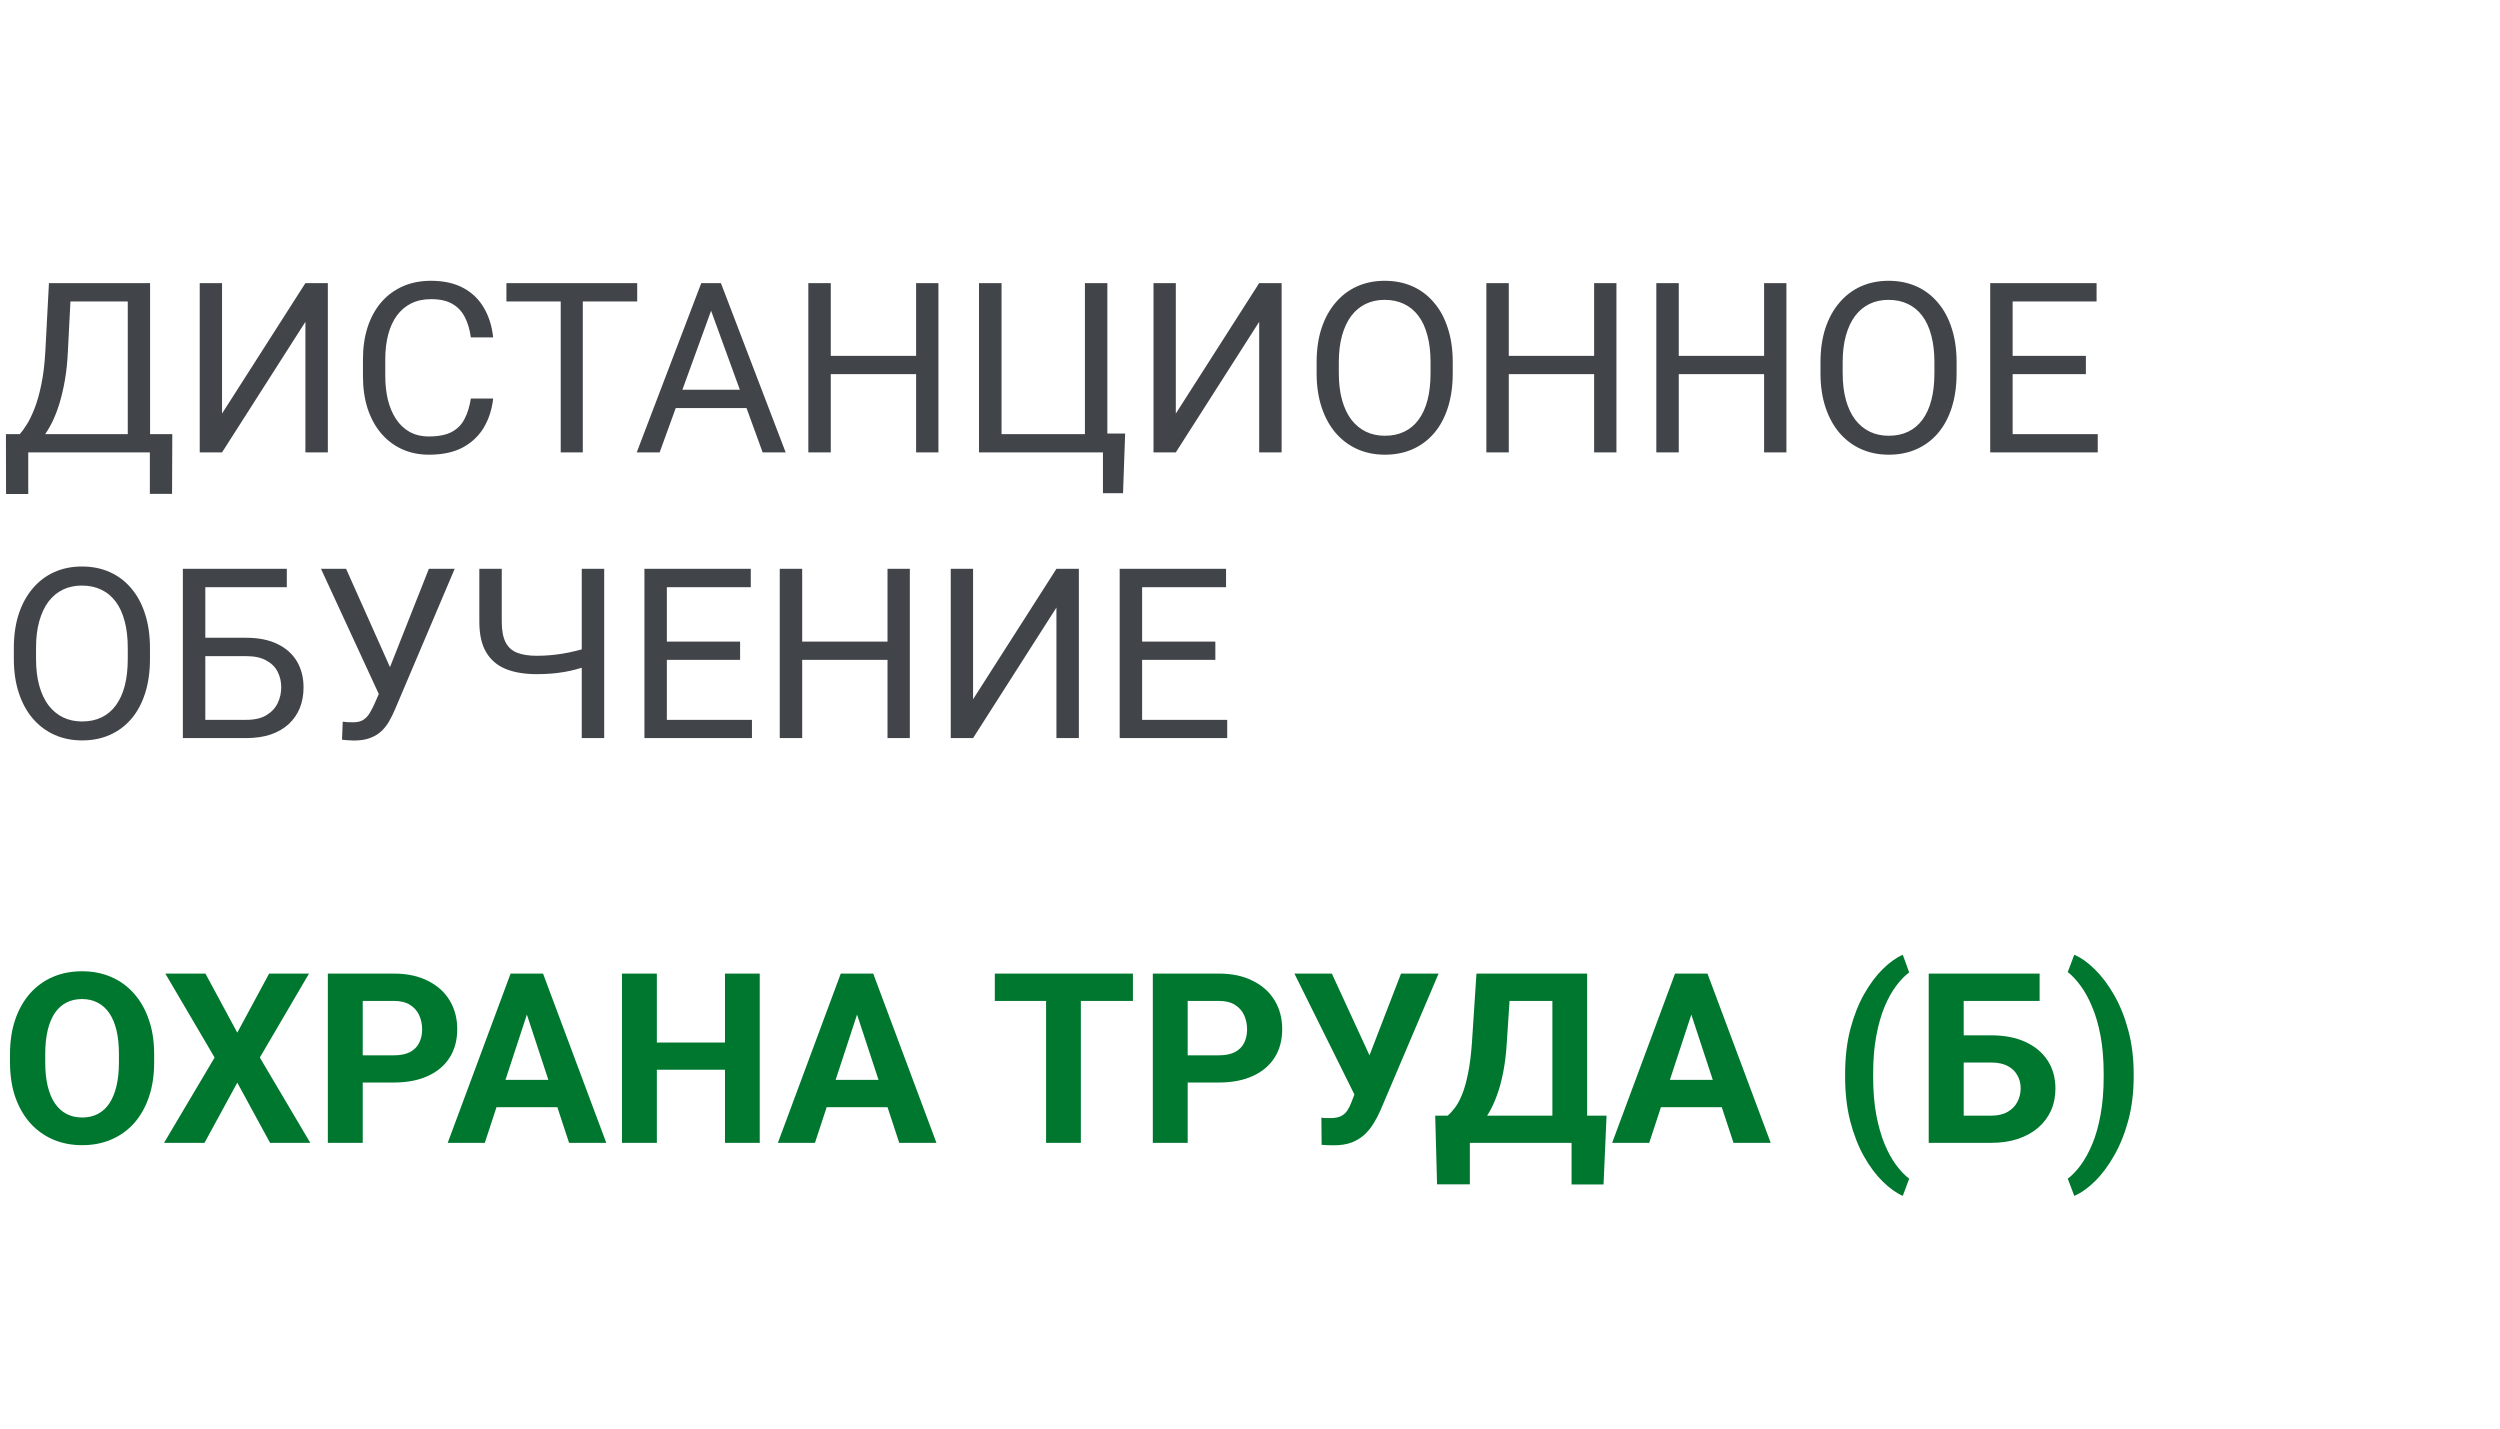 <svg width="210" height="120" viewBox="0 0 210 120" fill="none" xmlns="http://www.w3.org/2000/svg">
<path d="M12.832 36.467V38H2.07V36.467H12.832ZM2.373 36.467V41.496H0.508L0.498 36.467H2.373ZM14.473 36.467L14.453 41.486H12.588V36.467H14.473ZM10.986 23.781V25.324H4.756V23.781H10.986ZM12.607 23.781V38H10.732V23.781H12.607ZM4.111 23.781H5.996L5.703 29.504C5.664 30.363 5.583 31.158 5.459 31.887C5.335 32.609 5.182 33.27 5 33.869C4.818 34.468 4.609 35.005 4.375 35.48C4.141 35.949 3.89 36.356 3.623 36.701C3.356 37.04 3.076 37.32 2.783 37.541C2.497 37.756 2.207 37.909 1.914 38H1.055V36.467H1.66C1.829 36.285 2.021 36.021 2.236 35.676C2.458 35.331 2.676 34.885 2.891 34.338C3.112 33.785 3.304 33.111 3.467 32.316C3.636 31.522 3.75 30.585 3.809 29.504L4.111 23.781ZM18.652 34.738L25.654 23.781H27.539V38H25.654V27.033L18.652 38H16.777V23.781H18.652V34.738ZM39.551 33.478H41.426C41.328 34.377 41.071 35.181 40.654 35.891C40.238 36.6 39.648 37.163 38.887 37.58C38.125 37.99 37.175 38.195 36.035 38.195C35.202 38.195 34.443 38.039 33.76 37.727C33.083 37.414 32.5 36.971 32.012 36.398C31.523 35.819 31.146 35.126 30.879 34.318C30.619 33.505 30.488 32.6 30.488 31.604V30.188C30.488 29.191 30.619 28.29 30.879 27.482C31.146 26.669 31.527 25.972 32.022 25.393C32.523 24.813 33.125 24.367 33.828 24.055C34.531 23.742 35.322 23.586 36.201 23.586C37.275 23.586 38.184 23.788 38.926 24.191C39.668 24.595 40.244 25.155 40.654 25.871C41.071 26.581 41.328 27.404 41.426 28.342H39.551C39.46 27.678 39.29 27.108 39.043 26.633C38.796 26.151 38.444 25.78 37.988 25.52C37.533 25.259 36.937 25.129 36.201 25.129C35.57 25.129 35.013 25.249 34.531 25.49C34.056 25.731 33.656 26.073 33.33 26.516C33.011 26.958 32.77 27.489 32.607 28.107C32.445 28.726 32.363 29.413 32.363 30.168V31.604C32.363 32.3 32.435 32.954 32.578 33.566C32.728 34.178 32.953 34.715 33.252 35.178C33.551 35.64 33.932 36.005 34.395 36.272C34.857 36.532 35.404 36.662 36.035 36.662C36.836 36.662 37.474 36.535 37.949 36.281C38.425 36.027 38.783 35.663 39.023 35.188C39.271 34.712 39.447 34.143 39.551 33.478ZM48.955 23.781V38H47.1V23.781H48.955ZM53.525 23.781V25.324H42.539V23.781H53.525ZM60.117 25.041L55.41 38H53.486L58.906 23.781H60.147L60.117 25.041ZM64.062 38L59.346 25.041L59.316 23.781H60.557L65.996 38H64.062ZM63.818 32.736V34.279H55.83V32.736H63.818ZM77.188 29.895V31.428H69.492V29.895H77.188ZM69.785 23.781V38H67.9V23.781H69.785ZM78.828 23.781V38H76.953V23.781H78.828ZM94.512 36.418L94.336 41.428H92.647V38H91.25V36.418H94.512ZM82.236 38V23.781H84.131V36.467H91.133V23.781H93.018V38H82.236ZM98.769 34.738L105.771 23.781H107.656V38H105.771V27.033L98.769 38H96.894V23.781H98.769V34.738ZM122.031 30.441V31.34C122.031 32.408 121.898 33.365 121.631 34.211C121.364 35.057 120.98 35.777 120.479 36.369C119.977 36.962 119.375 37.414 118.672 37.727C117.975 38.039 117.194 38.195 116.328 38.195C115.488 38.195 114.717 38.039 114.014 37.727C113.317 37.414 112.712 36.962 112.197 36.369C111.689 35.777 111.296 35.057 111.016 34.211C110.736 33.365 110.596 32.408 110.596 31.34V30.441C110.596 29.374 110.732 28.42 111.006 27.58C111.286 26.734 111.68 26.014 112.188 25.422C112.695 24.823 113.298 24.367 113.994 24.055C114.697 23.742 115.469 23.586 116.309 23.586C117.174 23.586 117.956 23.742 118.652 24.055C119.355 24.367 119.958 24.823 120.459 25.422C120.967 26.014 121.354 26.734 121.621 27.58C121.895 28.42 122.031 29.374 122.031 30.441ZM120.166 31.34V30.422C120.166 29.576 120.078 28.827 119.902 28.176C119.733 27.525 119.482 26.978 119.15 26.535C118.818 26.092 118.411 25.757 117.93 25.529C117.454 25.301 116.914 25.188 116.309 25.188C115.723 25.188 115.192 25.301 114.717 25.529C114.248 25.757 113.844 26.092 113.506 26.535C113.174 26.978 112.917 27.525 112.734 28.176C112.552 28.827 112.461 29.576 112.461 30.422V31.34C112.461 32.193 112.552 32.948 112.734 33.605C112.917 34.257 113.177 34.807 113.516 35.256C113.861 35.699 114.268 36.034 114.736 36.262C115.212 36.49 115.742 36.603 116.328 36.603C116.94 36.603 117.484 36.49 117.959 36.262C118.434 36.034 118.835 35.699 119.16 35.256C119.492 34.807 119.743 34.257 119.912 33.605C120.081 32.948 120.166 32.193 120.166 31.34ZM134.141 29.895V31.428H126.445V29.895H134.141ZM126.738 23.781V38H124.854V23.781H126.738ZM135.781 23.781V38H133.906V23.781H135.781ZM148.418 29.895V31.428H140.723V29.895H148.418ZM141.016 23.781V38H139.131V23.781H141.016ZM150.059 23.781V38H148.184V23.781H150.059ZM164.355 30.441V31.34C164.355 32.408 164.222 33.365 163.955 34.211C163.688 35.057 163.304 35.777 162.803 36.369C162.301 36.962 161.699 37.414 160.996 37.727C160.299 38.039 159.518 38.195 158.652 38.195C157.812 38.195 157.041 38.039 156.338 37.727C155.641 37.414 155.036 36.962 154.521 36.369C154.014 35.777 153.62 35.057 153.34 34.211C153.06 33.365 152.92 32.408 152.92 31.34V30.441C152.92 29.374 153.057 28.42 153.33 27.58C153.61 26.734 154.004 26.014 154.512 25.422C155.02 24.823 155.622 24.367 156.318 24.055C157.021 23.742 157.793 23.586 158.633 23.586C159.499 23.586 160.28 23.742 160.977 24.055C161.68 24.367 162.282 24.823 162.783 25.422C163.291 26.014 163.678 26.734 163.945 27.58C164.219 28.42 164.355 29.374 164.355 30.441ZM162.49 31.34V30.422C162.49 29.576 162.402 28.827 162.227 28.176C162.057 27.525 161.807 26.978 161.475 26.535C161.143 26.092 160.736 25.757 160.254 25.529C159.779 25.301 159.238 25.188 158.633 25.188C158.047 25.188 157.516 25.301 157.041 25.529C156.572 25.757 156.169 26.092 155.83 26.535C155.498 26.978 155.241 27.525 155.059 28.176C154.876 28.827 154.785 29.576 154.785 30.422V31.34C154.785 32.193 154.876 32.948 155.059 33.605C155.241 34.257 155.501 34.807 155.84 35.256C156.185 35.699 156.592 36.034 157.061 36.262C157.536 36.49 158.066 36.603 158.652 36.603C159.264 36.603 159.808 36.49 160.283 36.262C160.758 36.034 161.159 35.699 161.484 35.256C161.816 34.807 162.067 34.257 162.236 33.605C162.406 32.948 162.49 32.193 162.49 31.34ZM176.211 36.467V38H168.682V36.467H176.211ZM169.062 23.781V38H167.178V23.781H169.062ZM175.215 29.895V31.428H168.682V29.895H175.215ZM176.113 23.781V25.324H168.682V23.781H176.113ZM12.598 54.441V55.34C12.598 56.408 12.464 57.365 12.197 58.211C11.93 59.057 11.546 59.777 11.045 60.369C10.544 60.962 9.941 61.414 9.238 61.727C8.542 62.039 7.76 62.195 6.895 62.195C6.055 62.195 5.283 62.039 4.58 61.727C3.883 61.414 3.278 60.962 2.764 60.369C2.256 59.777 1.862 59.057 1.582 58.211C1.302 57.365 1.162 56.408 1.162 55.34V54.441C1.162 53.374 1.299 52.42 1.572 51.58C1.852 50.734 2.246 50.014 2.754 49.422C3.262 48.823 3.864 48.367 4.561 48.055C5.264 47.742 6.035 47.586 6.875 47.586C7.741 47.586 8.522 47.742 9.219 48.055C9.922 48.367 10.524 48.823 11.025 49.422C11.533 50.014 11.921 50.734 12.188 51.58C12.461 52.42 12.598 53.374 12.598 54.441ZM10.732 55.34V54.422C10.732 53.575 10.645 52.827 10.469 52.176C10.3 51.525 10.049 50.978 9.717 50.535C9.385 50.092 8.978 49.757 8.496 49.529C8.021 49.301 7.48 49.188 6.875 49.188C6.289 49.188 5.758 49.301 5.283 49.529C4.814 49.757 4.411 50.092 4.072 50.535C3.74 50.978 3.483 51.525 3.301 52.176C3.118 52.827 3.027 53.575 3.027 54.422V55.34C3.027 56.193 3.118 56.948 3.301 57.605C3.483 58.257 3.743 58.807 4.082 59.256C4.427 59.699 4.834 60.034 5.303 60.262C5.778 60.49 6.309 60.603 6.895 60.603C7.507 60.603 8.05 60.49 8.525 60.262C9.001 60.034 9.401 59.699 9.727 59.256C10.059 58.807 10.309 58.257 10.479 57.605C10.648 56.948 10.732 56.193 10.732 55.34ZM24.092 47.781V49.324H17.236V62H15.361V47.781H24.092ZM16.797 53.572H20.674C21.715 53.572 22.594 53.748 23.311 54.1C24.027 54.445 24.57 54.93 24.941 55.555C25.312 56.18 25.498 56.912 25.498 57.752C25.498 58.377 25.394 58.95 25.186 59.471C24.977 59.985 24.668 60.434 24.258 60.818C23.848 61.196 23.343 61.489 22.744 61.697C22.145 61.899 21.455 62 20.674 62H15.361V47.781H17.246V60.467H20.674C21.37 60.467 21.934 60.34 22.363 60.086C22.799 59.825 23.119 59.487 23.32 59.07C23.522 58.654 23.623 58.208 23.623 57.732C23.623 57.257 23.522 56.821 23.32 56.424C23.119 56.027 22.799 55.711 22.363 55.477C21.934 55.236 21.37 55.115 20.674 55.115H16.797V53.572ZM32.266 57.283L36.025 47.781H38.193L33.164 59.627C33.021 59.959 32.861 60.281 32.685 60.594C32.51 60.9 32.295 61.173 32.041 61.414C31.787 61.655 31.471 61.847 31.094 61.99C30.723 62.133 30.26 62.205 29.707 62.205C29.551 62.205 29.365 62.195 29.15 62.176C28.936 62.163 28.796 62.147 28.73 62.127L28.789 60.623C28.861 60.636 29.001 60.649 29.209 60.662C29.417 60.669 29.57 60.672 29.668 60.672C30.039 60.672 30.332 60.597 30.547 60.447C30.762 60.297 30.934 60.109 31.064 59.881C31.201 59.647 31.325 59.409 31.436 59.168L32.266 57.283ZM29.072 47.781L33.027 56.639L33.496 58.387L31.914 58.504L26.963 47.781H29.072ZM40.264 47.781H42.148V52.225C42.148 52.96 42.256 53.536 42.471 53.953C42.685 54.37 43.011 54.663 43.447 54.832C43.883 55.001 44.427 55.086 45.078 55.086C45.469 55.086 45.846 55.07 46.211 55.037C46.582 55.005 46.943 54.959 47.295 54.9C47.647 54.842 47.992 54.77 48.33 54.685C48.675 54.601 49.014 54.51 49.346 54.412V55.955C49.027 56.053 48.708 56.144 48.389 56.228C48.076 56.313 47.751 56.385 47.412 56.443C47.08 56.502 46.722 56.547 46.338 56.58C45.96 56.613 45.54 56.629 45.078 56.629C44.075 56.629 43.213 56.486 42.49 56.199C41.774 55.906 41.224 55.438 40.84 54.793C40.456 54.148 40.264 53.292 40.264 52.225V47.781ZM48.867 47.781H50.752V62H48.867V47.781ZM63.164 60.467V62H55.635V60.467H63.164ZM56.016 47.781V62H54.131V47.781H56.016ZM62.168 53.895V55.428H55.635V53.895H62.168ZM63.066 47.781V49.324H55.635V47.781H63.066ZM74.785 53.895V55.428H67.09V53.895H74.785ZM67.383 47.781V62H65.498V47.781H67.383ZM76.426 47.781V62H74.551V47.781H76.426ZM81.738 58.738L88.74 47.781H90.625V62H88.74V51.033L81.738 62H79.863V47.781H81.738V58.738ZM103.086 60.467V62H95.557V60.467H103.086ZM95.938 47.781V62H94.053V47.781H95.938ZM102.09 53.895V55.428H95.557V53.895H102.09ZM102.988 47.781V49.324H95.557V47.781H102.988Z" fill="#414549"/>
<path d="M12.949 88.559V89.232C12.949 90.313 12.803 91.283 12.51 92.143C12.217 93.002 11.803 93.734 11.27 94.34C10.736 94.939 10.098 95.398 9.355 95.717C8.62 96.036 7.803 96.195 6.904 96.195C6.012 96.195 5.195 96.036 4.453 95.717C3.717 95.398 3.079 94.939 2.539 94.34C1.999 93.734 1.579 93.002 1.279 92.143C0.986 91.283 0.84 90.313 0.84 89.232V88.559C0.84 87.471 0.986 86.501 1.279 85.648C1.572 84.789 1.986 84.057 2.52 83.451C3.06 82.846 3.698 82.383 4.434 82.064C5.176 81.745 5.993 81.586 6.885 81.586C7.783 81.586 8.6 81.745 9.336 82.064C10.078 82.383 10.716 82.846 11.25 83.451C11.79 84.057 12.207 84.789 12.5 85.648C12.8 86.501 12.949 87.471 12.949 88.559ZM9.99 89.232V88.539C9.99 87.784 9.922 87.12 9.785 86.547C9.648 85.974 9.447 85.492 9.18 85.102C8.913 84.711 8.587 84.418 8.203 84.223C7.819 84.021 7.38 83.92 6.885 83.92C6.39 83.92 5.951 84.021 5.566 84.223C5.189 84.418 4.867 84.711 4.6 85.102C4.339 85.492 4.141 85.974 4.004 86.547C3.867 87.12 3.799 87.784 3.799 88.539V89.232C3.799 89.981 3.867 90.645 4.004 91.225C4.141 91.797 4.342 92.283 4.609 92.68C4.876 93.07 5.202 93.367 5.586 93.568C5.97 93.77 6.41 93.871 6.904 93.871C7.399 93.871 7.839 93.77 8.223 93.568C8.607 93.367 8.929 93.07 9.189 92.68C9.45 92.283 9.648 91.797 9.785 91.225C9.922 90.645 9.99 89.981 9.99 89.232ZM17.256 81.781L19.932 86.742L22.607 81.781H25.957L21.826 88.832L26.064 96H22.686L19.932 90.941L17.178 96H13.779L18.027 88.832L13.887 81.781H17.256ZM33.076 90.932H29.453V88.647H33.076C33.636 88.647 34.092 88.555 34.443 88.373C34.795 88.184 35.052 87.924 35.215 87.592C35.378 87.26 35.459 86.885 35.459 86.469C35.459 86.046 35.378 85.652 35.215 85.287C35.052 84.922 34.795 84.63 34.443 84.408C34.092 84.187 33.636 84.076 33.076 84.076H30.469V96H27.539V81.781H33.076C34.19 81.781 35.143 81.983 35.938 82.387C36.738 82.784 37.35 83.334 37.773 84.037C38.197 84.74 38.408 85.544 38.408 86.449C38.408 87.367 38.197 88.162 37.773 88.832C37.35 89.503 36.738 90.02 35.938 90.385C35.143 90.749 34.19 90.932 33.076 90.932ZM44.59 84.213L40.723 96H37.607L42.891 81.781H44.873L44.59 84.213ZM47.803 96L43.926 84.213L43.613 81.781H45.615L50.928 96H47.803ZM47.627 90.707V93.002H40.117V90.707H47.627ZM61.728 87.572V89.857H54.307V87.572H61.728ZM55.176 81.781V96H52.246V81.781H55.176ZM63.818 81.781V96H60.898V81.781H63.818ZM72.324 84.213L68.457 96H65.342L70.625 81.781H72.607L72.324 84.213ZM75.537 96L71.66 84.213L71.348 81.781H73.35L78.662 96H75.537ZM75.361 90.707V93.002H67.852V90.707H75.361ZM90.791 81.781V96H87.871V81.781H90.791ZM95.166 81.781V84.076H83.564V81.781H95.166ZM102.373 90.932H98.75V88.647H102.373C102.933 88.647 103.389 88.555 103.74 88.373C104.092 88.184 104.349 87.924 104.512 87.592C104.674 87.26 104.756 86.885 104.756 86.469C104.756 86.046 104.674 85.652 104.512 85.287C104.349 84.922 104.092 84.63 103.74 84.408C103.389 84.187 102.933 84.076 102.373 84.076H99.766V96H96.836V81.781H102.373C103.486 81.781 104.44 81.983 105.234 82.387C106.035 82.784 106.647 83.334 107.07 84.037C107.493 84.74 107.705 85.544 107.705 86.449C107.705 87.367 107.493 88.162 107.07 88.832C106.647 89.503 106.035 90.02 105.234 90.385C104.44 90.749 103.486 90.932 102.373 90.932ZM114.189 90.844L117.686 81.781H120.84L115.967 93.246C115.798 93.637 115.602 94.011 115.381 94.369C115.166 94.721 114.909 95.037 114.609 95.316C114.31 95.59 113.952 95.808 113.535 95.971C113.118 96.127 112.62 96.205 112.041 96.205C111.898 96.205 111.722 96.202 111.514 96.195C111.305 96.189 111.139 96.179 111.016 96.166L110.996 93.881C111.074 93.9 111.198 93.913 111.367 93.92C111.536 93.92 111.66 93.92 111.738 93.92C112.122 93.92 112.425 93.865 112.646 93.754C112.868 93.643 113.044 93.487 113.174 93.285C113.311 93.077 113.431 92.833 113.535 92.553L114.189 90.844ZM111.875 81.781L115.117 88.822L116.025 92.055L113.848 92.094L108.73 81.781H111.875ZM132.842 93.715V96H122.598V93.715H132.842ZM123.467 93.715V99.486H120.713L120.557 93.715H123.467ZM134.951 93.715L134.697 99.496H132.012V93.715H134.951ZM131.23 81.781V84.076H124.385V81.781H131.23ZM133.32 81.781V96H130.4V81.781H133.32ZM124.023 81.781H126.953L126.572 87.572C126.514 88.529 126.41 89.376 126.26 90.111C126.117 90.841 125.941 91.482 125.732 92.035C125.531 92.588 125.306 93.074 125.059 93.49C124.811 93.9 124.551 94.258 124.277 94.564C124.004 94.864 123.727 95.131 123.447 95.365C123.167 95.593 122.894 95.805 122.627 96H120.947V93.715H121.602C121.79 93.559 121.989 93.344 122.197 93.07C122.412 92.797 122.614 92.429 122.803 91.967C122.998 91.498 123.167 90.906 123.311 90.189C123.46 89.473 123.571 88.601 123.643 87.572L124.023 81.781ZM142.402 84.213L138.535 96H135.42L140.703 81.781H142.686L142.402 84.213ZM145.615 96L141.738 84.213L141.426 81.781H143.428L148.74 96H145.615ZM145.439 90.707V93.002H137.93V90.707H145.439ZM154.99 90.434V90.219C154.99 88.845 155.133 87.598 155.42 86.478C155.713 85.359 156.097 84.376 156.572 83.529C157.054 82.676 157.578 81.97 158.145 81.41C158.711 80.85 159.274 80.447 159.834 80.199L160.371 81.684C160 81.957 159.635 82.335 159.277 82.816C158.919 83.292 158.594 83.878 158.301 84.574C158.014 85.264 157.783 86.078 157.607 87.016C157.432 87.947 157.344 89.008 157.344 90.199V90.453C157.344 91.644 157.432 92.709 157.607 93.647C157.783 94.578 158.014 95.391 158.301 96.088C158.594 96.791 158.919 97.383 159.277 97.865C159.635 98.347 160 98.728 160.371 99.008L159.834 100.453C159.274 100.206 158.711 99.802 158.145 99.242C157.578 98.689 157.054 97.986 156.572 97.133C156.097 96.287 155.713 95.303 155.42 94.184C155.133 93.057 154.99 91.807 154.99 90.434ZM171.328 81.781V84.076H164.932V96H162.012V81.781H171.328ZM163.926 86.967H167.246C168.366 86.967 169.329 87.152 170.137 87.523C170.944 87.894 171.566 88.415 172.002 89.086C172.438 89.757 172.656 90.538 172.656 91.43C172.656 92.107 172.533 92.725 172.285 93.285C172.038 93.838 171.676 94.32 171.201 94.731C170.732 95.134 170.166 95.447 169.502 95.668C168.838 95.889 168.086 96 167.246 96H162.012V81.781H164.951V93.715H167.246C167.806 93.715 168.268 93.611 168.633 93.402C168.997 93.194 169.271 92.917 169.453 92.572C169.642 92.221 169.736 91.833 169.736 91.41C169.736 91.007 169.642 90.642 169.453 90.316C169.271 89.984 168.997 89.724 168.633 89.535C168.268 89.346 167.806 89.252 167.246 89.252H163.926V86.967ZM179.229 90.219V90.434C179.229 91.762 179.079 92.986 178.779 94.106C178.48 95.219 178.083 96.205 177.588 97.064C177.1 97.93 176.562 98.65 175.977 99.223C175.397 99.796 174.818 100.206 174.238 100.453L173.691 99.008C174.062 98.734 174.424 98.357 174.775 97.875C175.133 97.393 175.459 96.801 175.752 96.098C176.045 95.401 176.276 94.584 176.445 93.647C176.621 92.709 176.709 91.644 176.709 90.453V90.199C176.709 89.008 176.621 87.943 176.445 87.006C176.27 86.068 176.032 85.251 175.732 84.555C175.439 83.852 175.114 83.262 174.756 82.787C174.404 82.305 174.049 81.928 173.691 81.654L174.238 80.199C174.818 80.447 175.397 80.86 175.977 81.439C176.562 82.012 177.1 82.728 177.588 83.588C178.083 84.447 178.48 85.437 178.779 86.557C179.079 87.67 179.229 88.891 179.229 90.219Z" fill="#00772E"/>
</svg>
